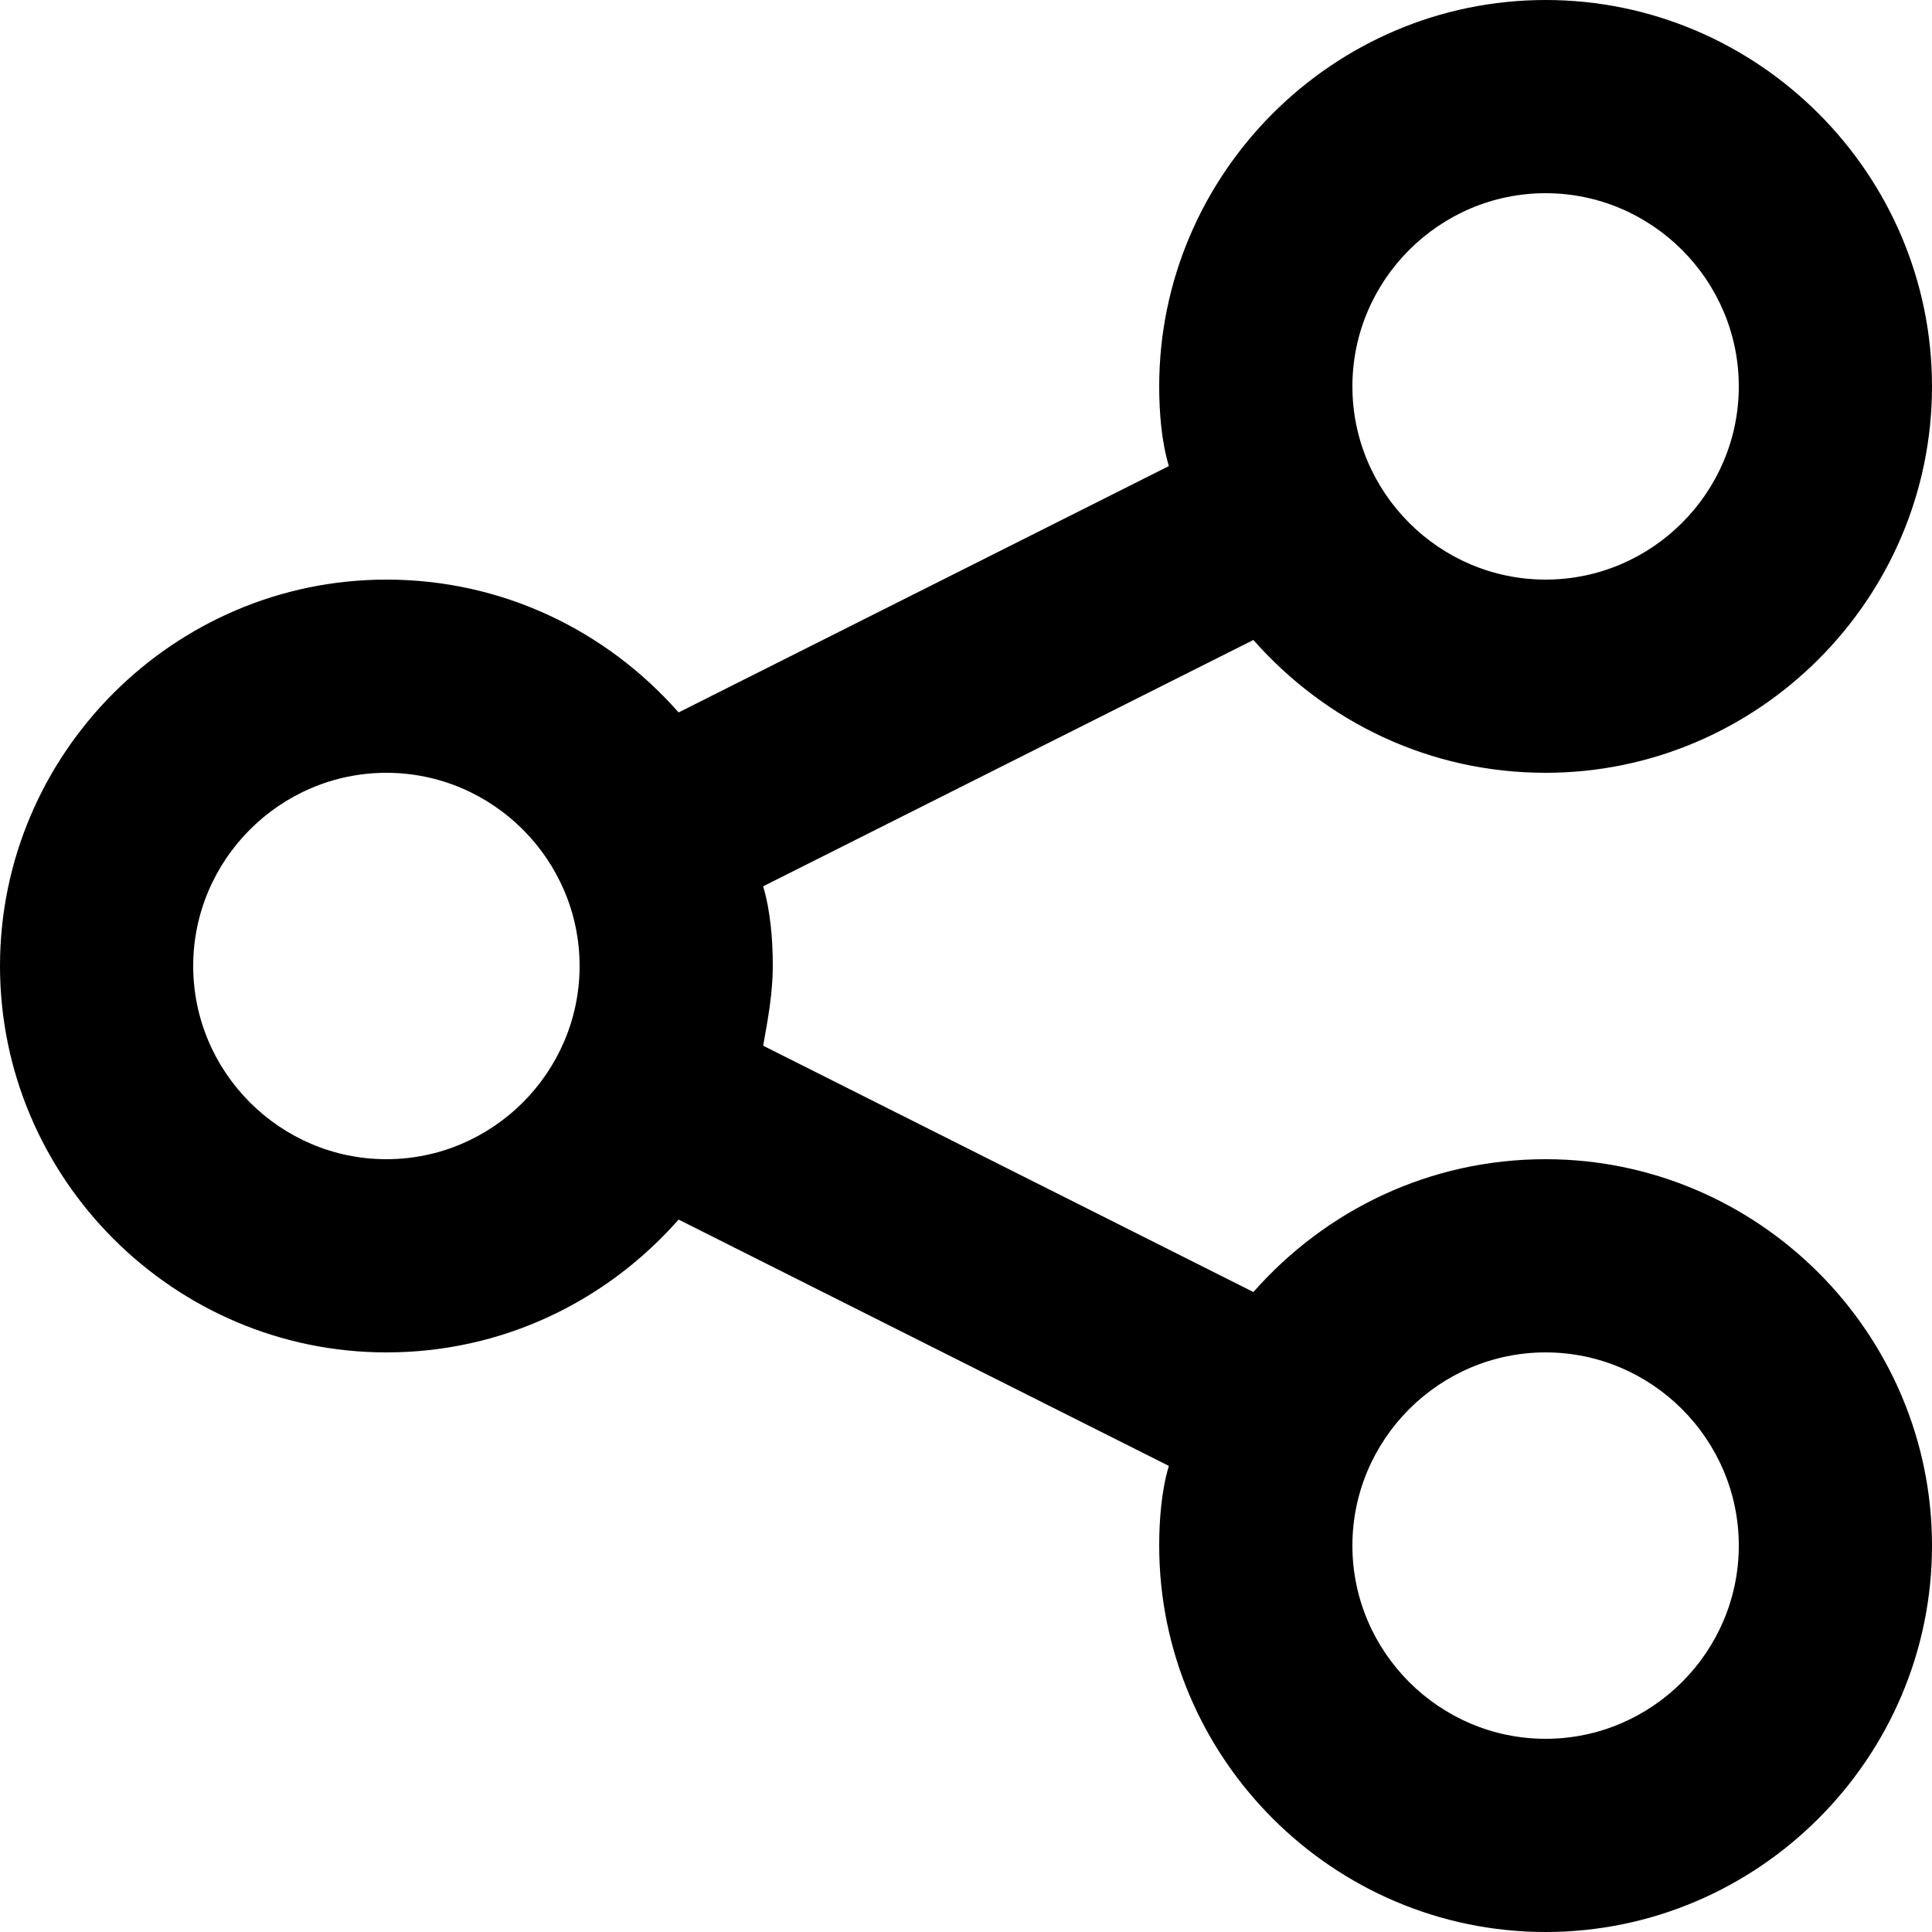 <?xml version="1.0" encoding="utf-8"?>
<!-- Generator: Adobe Illustrator 19.2.1, SVG Export Plug-In . SVG Version: 6.00 Build 0)  -->
<svg version="1.1" id="share" xmlns="http://www.w3.org/2000/svg" xmlns:xlink="http://www.w3.org/1999/xlink" x="0px" y="0px"
	 viewBox="0 0 80 80" style="enable-background:new 0 0 80 80;" xml:space="preserve">
<path d="M64,48c-4.8,0-9.1,2.1-12.1,5.5L31.6,43.3c0.2-1.1,0.4-2.2,0.4-3.3s-0.1-2.3-0.4-3.3l20.3-10.2C54.9,29.9,59.2,32,64,32
	c8.8,0,16-7.2,16-16S72.8,0,64,0S48,7.2,48,16c0,1.1,0.1,2.3,0.4,3.3L28.1,29.5C25.1,26.1,20.8,24,16,24C7.2,24,0,31.2,0,40
	s7.2,16,16,16c4.8,0,9.1-2.1,12.1-5.5l20.3,10.2C48.1,61.7,48,62.9,48,64c0,8.8,7.2,16,16,16s16-7.2,16-16S72.8,48,64,48z M64,8
	c4.4,0,8,3.6,8,8s-3.6,8-8,8s-8-3.6-8-8S59.6,8,64,8z M16,48c-4.4,0-8-3.6-8-8s3.6-8,8-8s8,3.6,8,8S20.4,48,16,48z M64,72
	c-4.4,0-8-3.6-8-8s3.6-8,8-8s8,3.6,8,8S68.4,72,64,72z"/>
</svg>